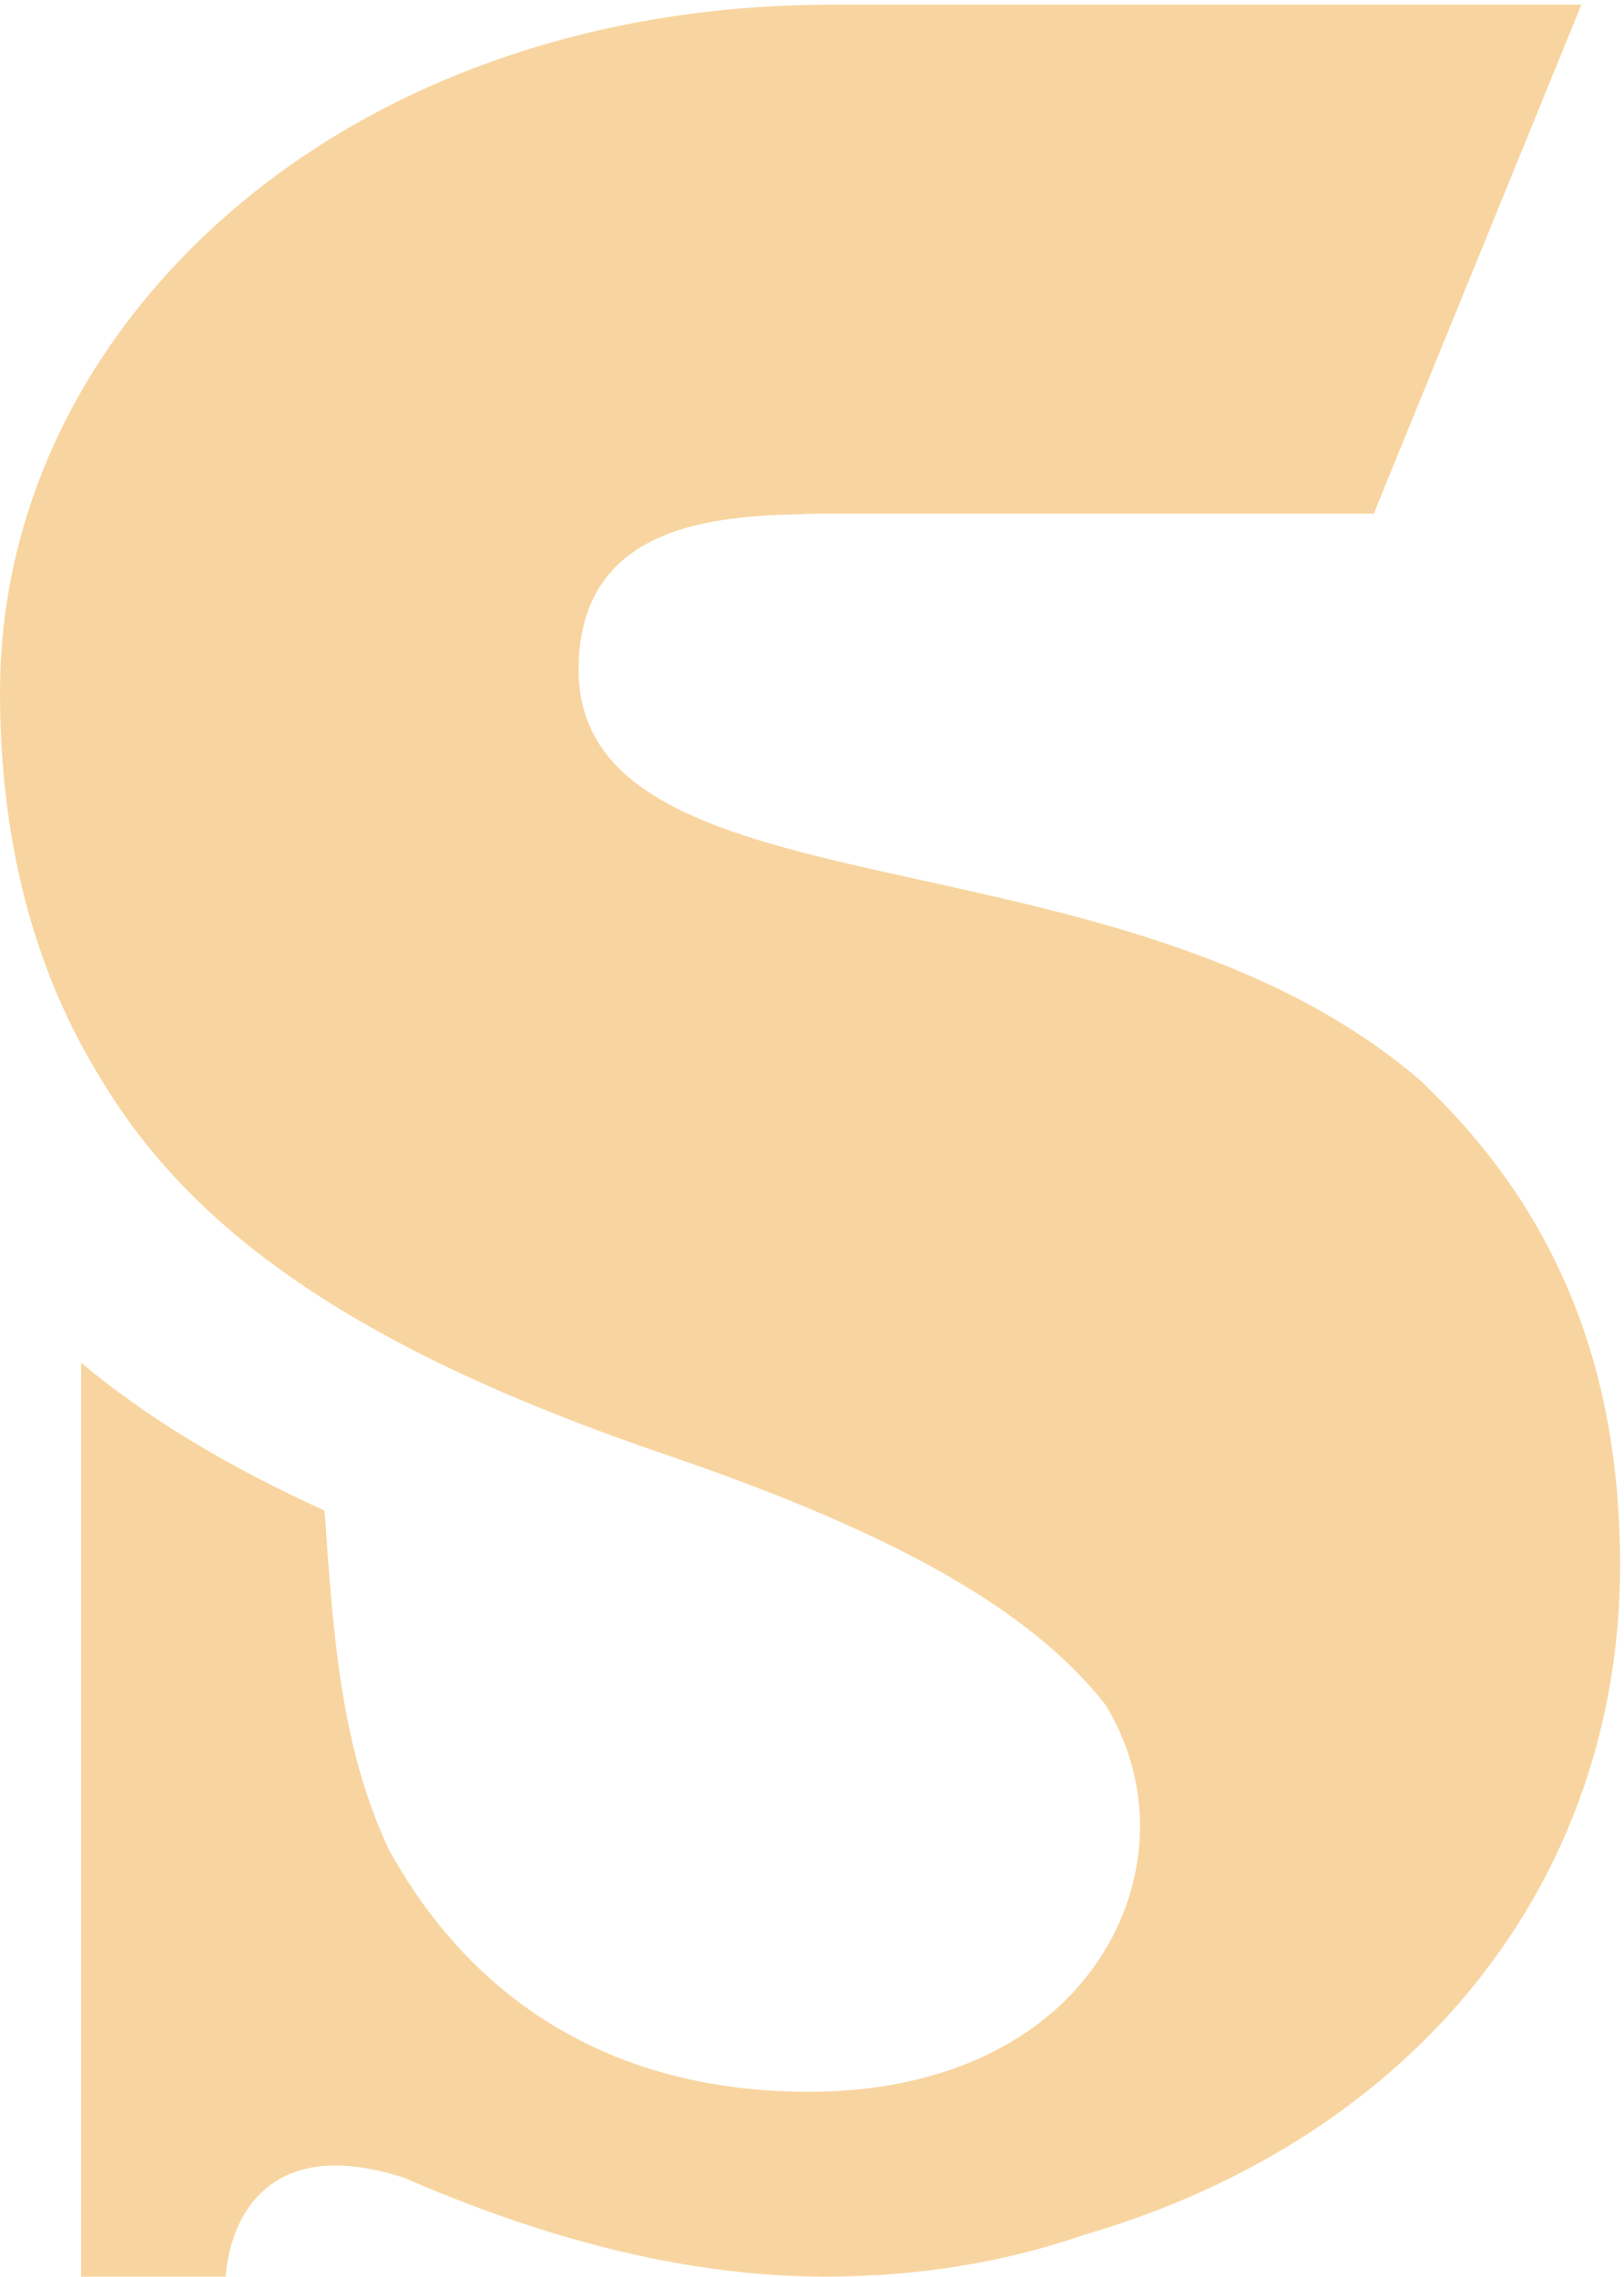 <svg width="214" height="300" viewBox="0 0 214 300" fill="none" xmlns="http://www.w3.org/2000/svg">
<path d="M213.488 206.204C213.488 180.98 205.578 160.789 189.303 144.474L187.384 142.556C168.726 126.399 143.532 120.852 121.205 115.928C97.079 110.618 76.245 106.021 76.245 88.272C76.245 69.07 94.261 67.962 106.136 67.745V67.715L107.748 67.685H181.026L208.386 0.616H108.529L107.758 0.636C77.451 0.972 49.746 10.86 29.743 28.48C10.57 45.369 0 67.646 0 91.209C0 110.945 4.539 128.199 13.497 142.477C26.005 163.261 48.797 178.39 87.408 191.56C117.883 201.932 135.849 212.127 145.658 224.605L145.717 224.684L145.766 224.773C151.6 234.444 151.709 246.181 146.073 256.147C139.072 268.527 124.715 275.627 106.68 275.627C75.306 275.627 59.208 258.254 51.229 243.679C44.98 230.39 43.912 215.845 42.775 199.045C29.762 193.122 19.232 186.725 10.689 179.556V299.99H17.986H29.733C29.93 297.488 30.751 292.703 34.083 289.262C36.595 286.661 40.016 285.336 44.218 285.336C46.928 285.336 50.013 285.9 53.374 286.998L53.454 287.027L53.533 287.057L53.79 287.176L54.255 287.383C73.654 295.738 91.977 299.98 108.667 299.98C120.74 299.98 132.151 298.161 142.573 294.562C186.346 281.905 213.488 248.049 213.488 206.204Z" fill="#F8D5A0"/>
</svg>
